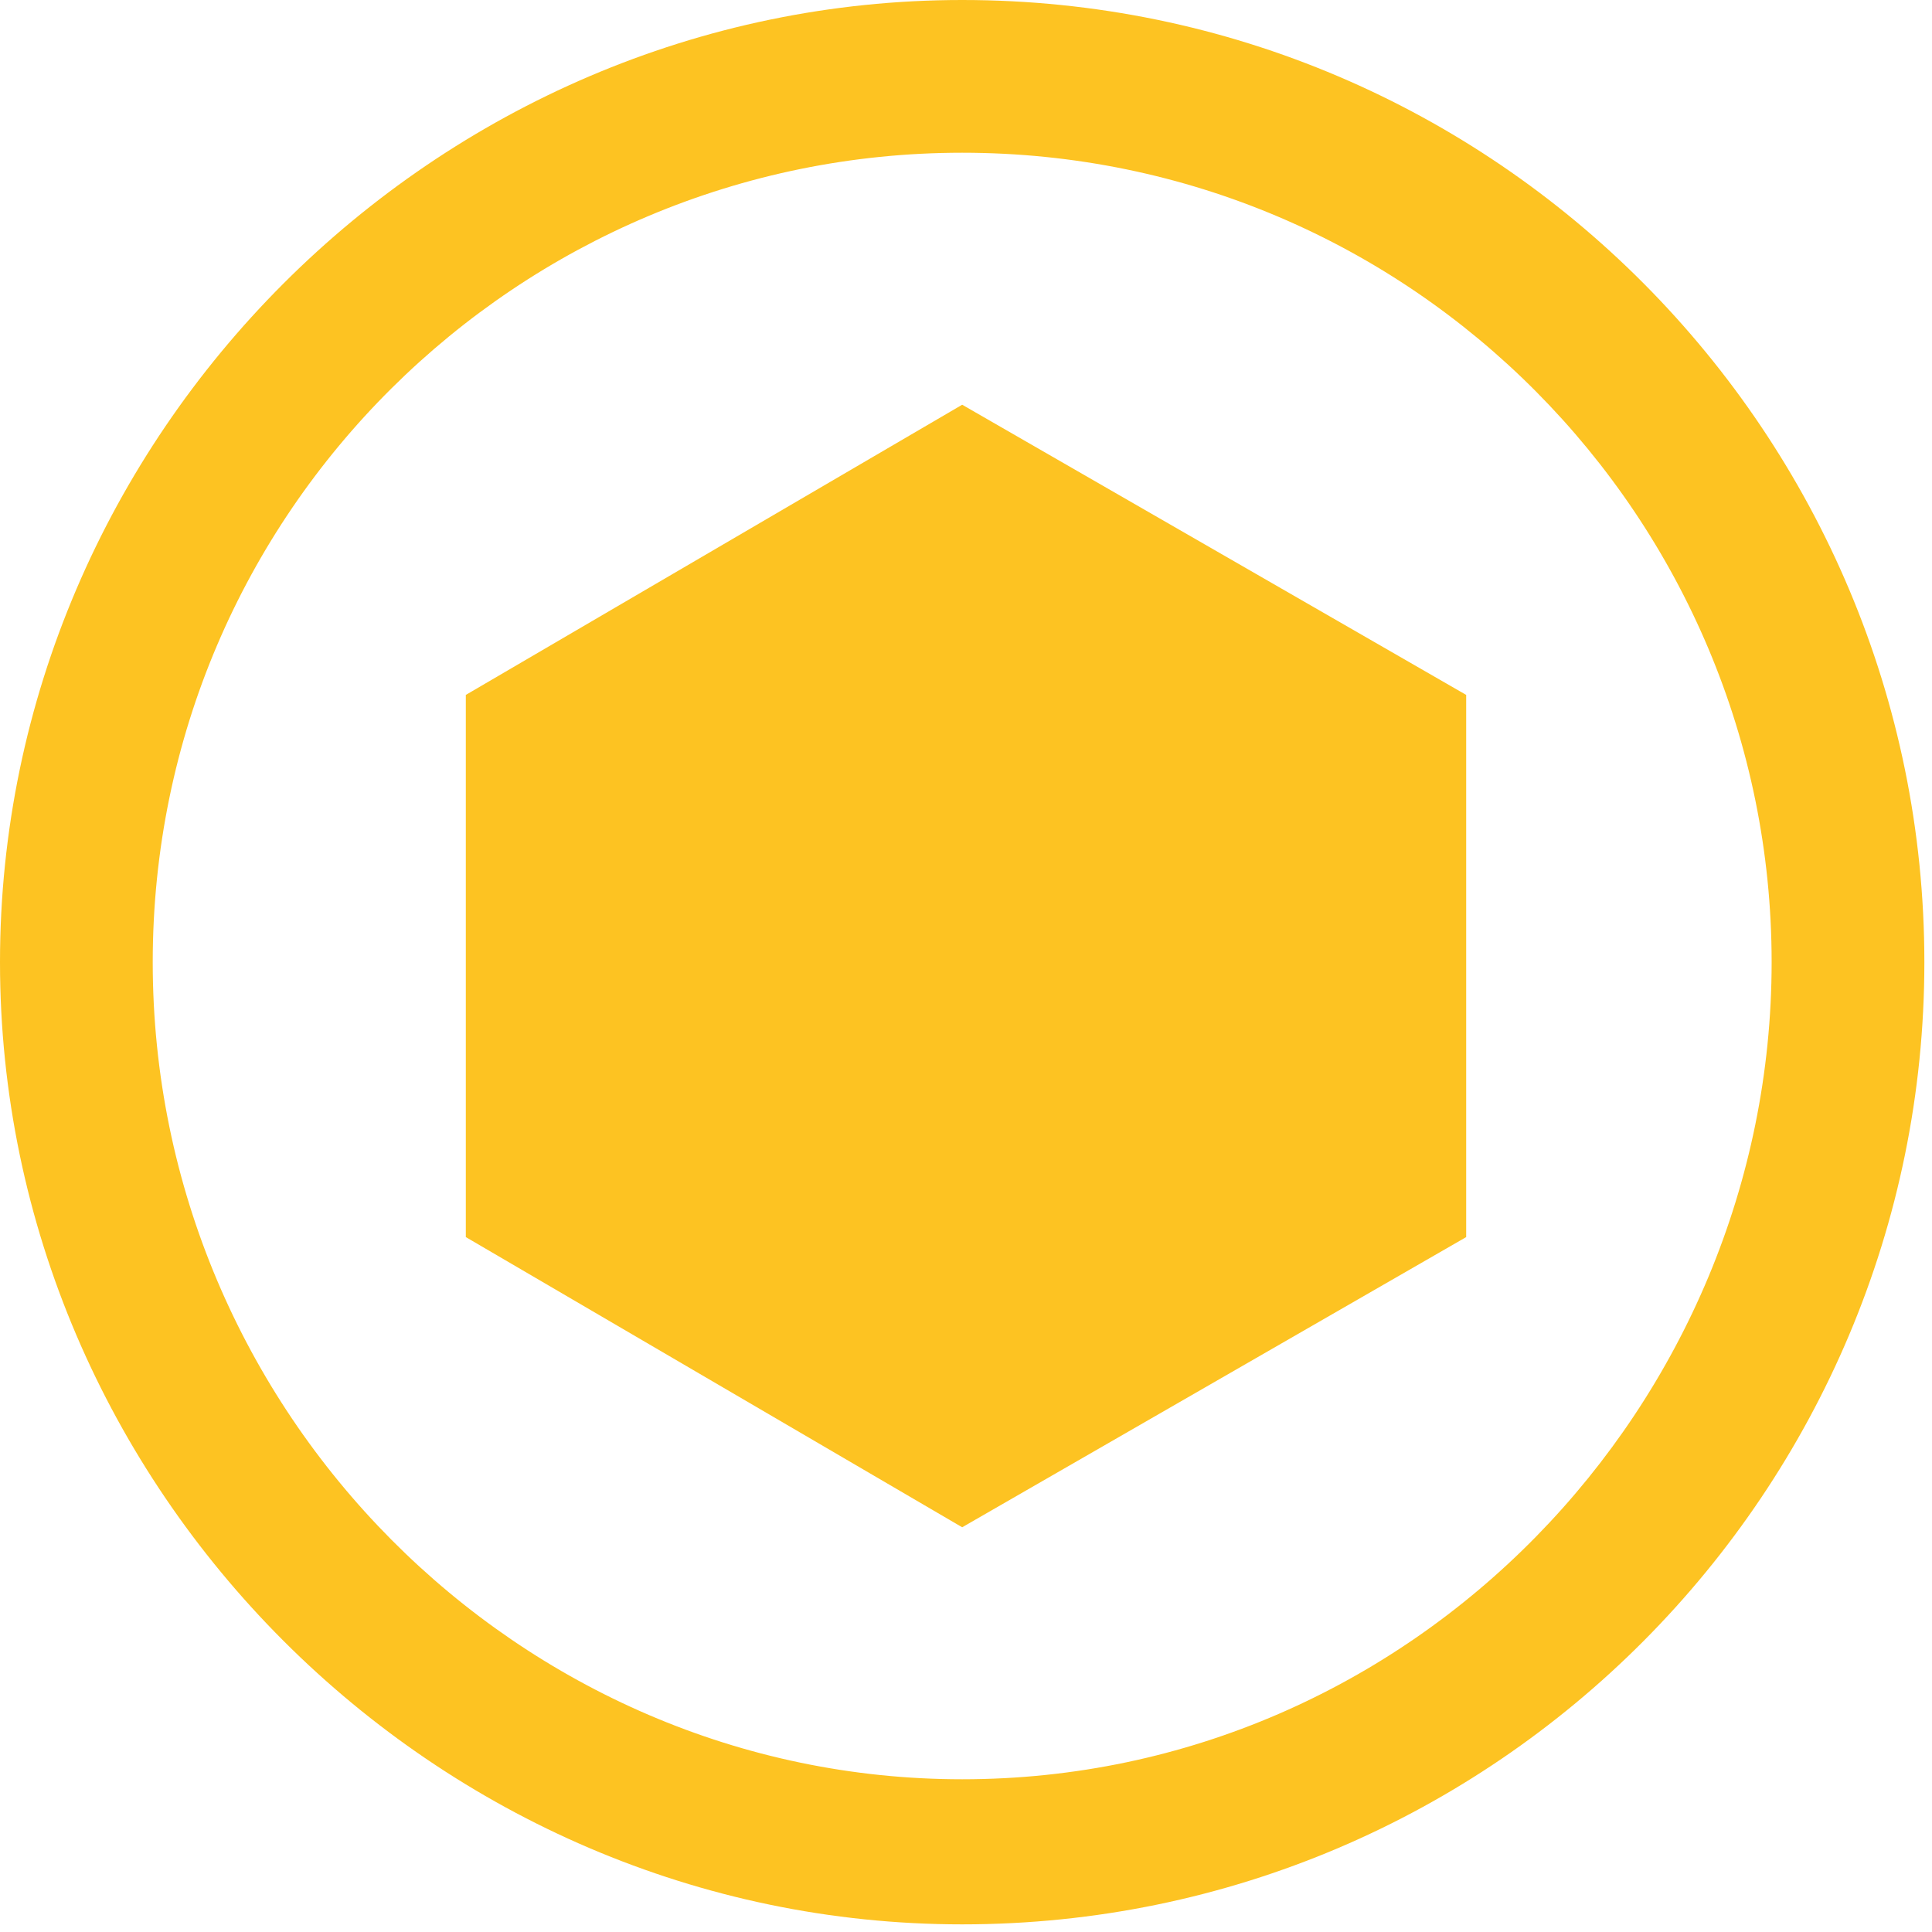 <?xml version="1.0" encoding="utf-8"?>
<!-- Generator: Adobe Illustrator 21.1.0, SVG Export Plug-In . SVG Version: 6.00 Build 0)  -->
<svg version="1.1" id="Capa_1" xmlns="http://www.w3.org/2000/svg" xmlns:xlink="http://www.w3.org/1999/xlink" x="0px" y="0px"
	 viewBox="0 0 25.3 25.3" style="enable-background:new 0 0 25.3 25.3;" xml:space="preserve">
<style type="text/css">
	.st0{fill:#FDC322;}
</style>
<g>
	<polygon class="st0" points="6.1,9.1 6.1,16.2 12.6,20 19.2,16.2 19.2,9.1 12.6,5.3 	"/>
	<path class="st0" d="M12.6,0C5.7,0,0,5.7,0,12.6s5.7,12.6,12.6,12.6c7,0,12.6-5.7,12.6-12.6S19.6,0,12.6,0z M12.6,23.3
		C6.8,23.3,2,18.5,2,12.6S6.8,2,12.6,2c5.9,0,10.6,4.8,10.6,10.6S18.5,23.3,12.6,23.3z"/>
</g>
</svg>
